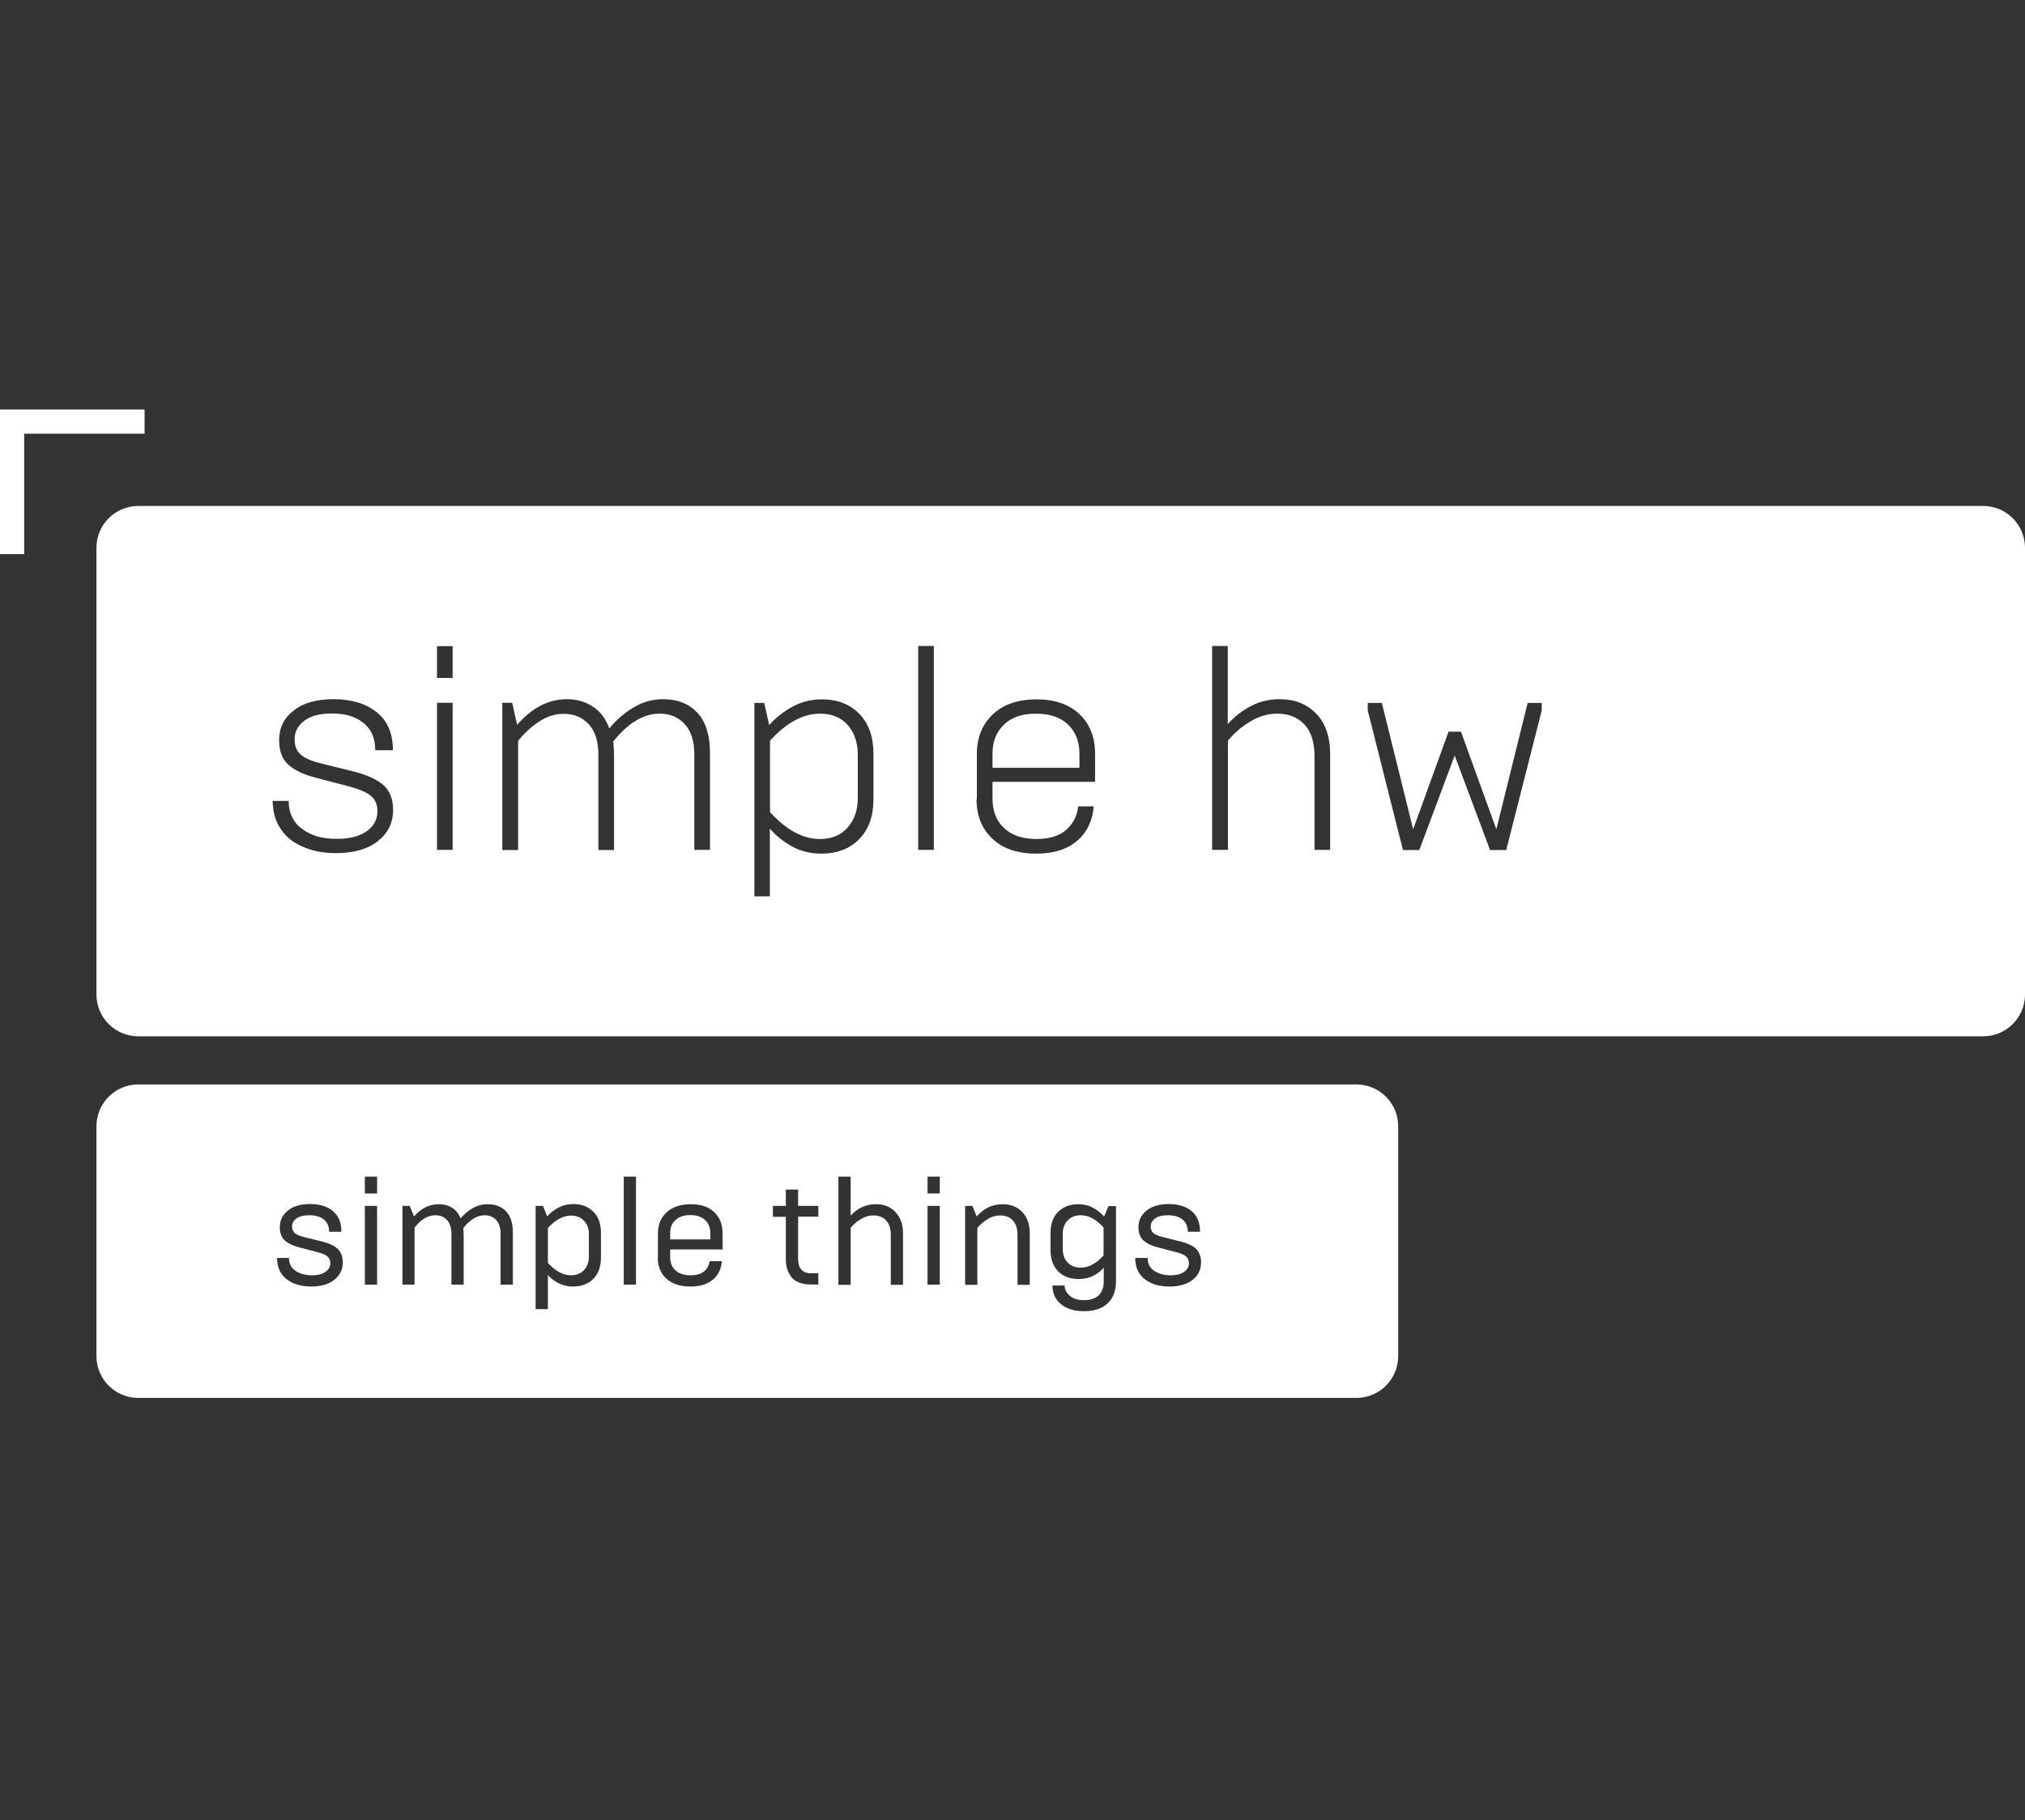 <svg xmlns="http://www.w3.org/2000/svg" fill="none" viewBox="0 0 89 80" height="80" width="89">
<rect x="0" y="0" width="89" height="80" fill="#333333" stroke="none"/>
<g clip-path="url(#clip0_10647_1330)">
<path fill="white" d="M6.354 18H0V24.355H1.062V19.062H6.354V18Z"></path>
<path fill="white" d="M6.078 22.238H87.161C88.177 22.238 89 23.062 89 24.077V43.709C89 44.725 88.177 45.548 87.161 45.548H6.078C5.062 45.548 4.239 44.725 4.239 43.709V24.077C4.239 23.062 5.062 22.238 6.078 22.238ZM40.355 37.355V28.391H41.042V37.355H40.355ZM19.206 28.399V29.797H19.893V28.399H19.206ZM19.206 30.888V37.355H19.893V30.888H19.206ZM12.687 35.202H11.999L11.984 35.179C11.984 35.568 12.059 35.912 12.208 36.211C12.358 36.51 12.559 36.749 12.814 36.936C13.068 37.123 13.359 37.257 13.688 37.355C14.017 37.452 14.369 37.497 14.757 37.497C15.542 37.497 16.155 37.325 16.604 36.973C17.052 36.622 17.277 36.166 17.277 35.598C17.277 35.119 17.135 34.76 16.851 34.506C16.567 34.26 16.133 34.058 15.542 33.908L14.092 33.549C13.666 33.445 13.374 33.31 13.202 33.153C13.03 32.996 12.948 32.779 12.948 32.495C12.948 32.166 13.09 31.89 13.374 31.68C13.651 31.464 14.062 31.359 14.6 31.359C15.168 31.359 15.625 31.494 15.969 31.77C16.32 32.047 16.492 32.45 16.492 32.974H17.269C17.269 32.249 17.038 31.688 16.559 31.307C16.088 30.925 15.453 30.731 14.66 30.731C13.913 30.731 13.322 30.895 12.903 31.232C12.477 31.561 12.268 31.994 12.268 32.525C12.268 32.996 12.395 33.355 12.657 33.594C12.918 33.841 13.315 34.035 13.86 34.177L15.318 34.559C15.774 34.678 16.103 34.82 16.297 34.977C16.492 35.134 16.589 35.366 16.589 35.658C16.589 36.016 16.432 36.308 16.118 36.532C15.804 36.757 15.37 36.869 14.817 36.869C14.593 36.869 14.384 36.854 14.182 36.816C13.98 36.779 13.793 36.719 13.606 36.629C13.419 36.54 13.262 36.435 13.128 36.308C12.993 36.188 12.888 36.024 12.806 35.837C12.724 35.65 12.687 35.441 12.687 35.202ZM22.076 37.355V30.888H22.51L22.727 31.86C23.384 31.105 24.11 30.731 24.91 30.731C25.351 30.731 25.732 30.843 26.061 31.06C26.39 31.277 26.629 31.598 26.779 32.017C27.085 31.643 27.436 31.337 27.84 31.097C28.236 30.858 28.67 30.731 29.133 30.731C29.784 30.731 30.292 30.933 30.659 31.337C31.025 31.74 31.204 32.323 31.204 33.086V37.355H30.517V33.176C30.517 32.578 30.374 32.129 30.09 31.822C29.806 31.516 29.44 31.366 28.991 31.366C28.289 31.366 27.608 31.77 26.951 32.593C26.973 32.764 26.988 33.019 26.988 33.37V37.362H26.3V33.183C26.3 32.585 26.158 32.136 25.874 31.83C25.59 31.523 25.224 31.374 24.775 31.374C24.401 31.374 24.035 31.486 23.691 31.718C23.347 31.942 23.041 32.226 22.771 32.562V37.362H22.084L22.076 37.355ZM33.155 30.896V39.396H33.836V36.42C34.105 36.734 34.434 36.996 34.815 37.205C35.196 37.415 35.63 37.519 36.093 37.519C36.796 37.519 37.357 37.302 37.768 36.876C38.187 36.443 38.389 35.867 38.389 35.127V33.131C38.389 32.391 38.187 31.808 37.776 31.382C37.364 30.955 36.811 30.739 36.123 30.739C35.652 30.739 35.226 30.843 34.83 31.06C34.434 31.277 34.097 31.546 33.806 31.867L33.589 30.896H33.155ZM36.026 36.876C35.286 36.876 34.561 36.48 33.843 35.695V32.555C34.561 31.763 35.294 31.367 36.041 31.367C36.557 31.367 36.961 31.531 37.26 31.867C37.551 32.204 37.701 32.638 37.701 33.176V35.067C37.701 35.605 37.551 36.039 37.252 36.375C36.961 36.712 36.55 36.876 36.026 36.876ZM42.934 33.138V35.127H42.919C42.919 35.845 43.151 36.428 43.614 36.861C44.078 37.302 44.721 37.519 45.543 37.519C46.305 37.519 46.904 37.332 47.337 36.959C47.778 36.585 48.017 36.076 48.07 35.441H47.389C47.337 35.882 47.15 36.226 46.844 36.488C46.537 36.749 46.104 36.876 45.55 36.876C44.937 36.876 44.459 36.712 44.123 36.39C43.786 36.069 43.622 35.643 43.622 35.112V34.364H48.13V33.131C48.13 32.413 47.905 31.83 47.449 31.396C46.993 30.955 46.365 30.739 45.55 30.739C44.736 30.739 44.093 30.963 43.629 31.404C43.166 31.845 42.934 32.421 42.934 33.138ZM47.442 33.744H43.622V33.123C43.622 32.6 43.786 32.174 44.123 31.852C44.451 31.531 44.907 31.367 45.528 31.367C46.148 31.367 46.619 31.531 46.948 31.852C47.277 32.174 47.442 32.6 47.442 33.123V33.744ZM53.273 37.355V28.391H53.961V31.823C54.245 31.509 54.574 31.247 54.97 31.038C55.359 30.828 55.785 30.731 56.248 30.731C56.899 30.731 57.429 30.94 57.841 31.359C58.252 31.778 58.461 32.376 58.461 33.146V37.355H57.773V33.236C57.773 32.615 57.624 32.151 57.325 31.837C57.026 31.523 56.63 31.366 56.136 31.366C55.733 31.366 55.336 31.479 54.955 31.71C54.574 31.935 54.245 32.219 53.968 32.555V37.355H53.273ZM60.113 30.896V31.224L61.661 37.362H62.379L63.934 33.206L65.489 37.362H66.199L67.761 31.224V30.896H67.141L65.765 36.45L64.21 32.159H63.664L62.109 36.45L60.734 30.896H60.113Z" clip-rule="evenodd" fill-rule="evenodd"></path>
<path fill="white" d="M6.078 47.664H59.612C60.628 47.664 61.452 48.487 61.452 49.503V59.603C61.452 60.619 60.628 61.442 59.612 61.442H6.078C5.062 61.442 4.239 60.619 4.239 59.603V49.503C4.239 48.487 5.062 47.664 6.078 47.664ZM16.036 51.716V52.456H16.574V51.716H16.036ZM16.036 53.002V56.464H16.574V53.002H16.036ZM12.701 55.29H12.163L12.178 55.297C12.178 55.701 12.32 56.007 12.597 56.224C12.873 56.441 13.255 56.546 13.681 56.546C14.107 56.546 14.443 56.448 14.69 56.254C14.937 56.06 15.064 55.806 15.064 55.492C15.064 55.23 14.989 55.028 14.84 54.886C14.69 54.751 14.466 54.647 14.174 54.572L13.329 54.363C13.15 54.318 13.023 54.258 12.948 54.191C12.873 54.123 12.836 54.026 12.836 53.907C12.836 53.765 12.903 53.645 13.03 53.555C13.158 53.458 13.337 53.413 13.599 53.413C13.86 53.413 14.069 53.473 14.226 53.593C14.383 53.72 14.466 53.899 14.466 54.138H15.004C15.004 53.742 14.884 53.443 14.638 53.234C14.391 53.025 14.047 52.92 13.636 52.92C13.225 52.92 12.896 53.01 12.657 53.204C12.417 53.398 12.298 53.638 12.298 53.937C12.298 54.191 12.373 54.385 12.515 54.52C12.657 54.647 12.866 54.751 13.128 54.819L13.987 55.043C14.182 55.095 14.316 55.155 14.399 55.23C14.481 55.305 14.518 55.402 14.518 55.521C14.518 55.678 14.443 55.806 14.301 55.903C14.152 56.007 13.957 56.052 13.711 56.052C13.427 56.052 13.187 55.985 12.993 55.858C12.799 55.731 12.701 55.536 12.701 55.29ZM17.688 56.464V53.002H18.009L18.196 53.466C18.51 53.107 18.869 52.928 19.28 52.928C19.505 52.928 19.706 52.98 19.871 53.084C20.035 53.189 20.162 53.346 20.245 53.548C20.394 53.369 20.566 53.227 20.768 53.107C20.97 52.987 21.194 52.928 21.433 52.928C21.777 52.928 22.046 53.032 22.248 53.249C22.45 53.466 22.54 53.772 22.54 54.169V56.464H22.001V54.228C22.001 53.959 21.934 53.757 21.807 53.623C21.68 53.488 21.515 53.413 21.306 53.413C20.977 53.413 20.663 53.6 20.364 53.974C20.372 54.071 20.379 54.221 20.379 54.415V56.464H19.841V54.228C19.841 53.959 19.774 53.757 19.646 53.623C19.519 53.488 19.355 53.413 19.146 53.413C18.809 53.413 18.503 53.593 18.219 53.959V56.464H17.688ZM23.541 53.002V57.54H24.08V56.037C24.199 56.179 24.356 56.299 24.543 56.396C24.73 56.493 24.939 56.546 25.179 56.546C25.552 56.546 25.852 56.434 26.076 56.209C26.3 55.985 26.412 55.671 26.412 55.267V54.191C26.412 53.787 26.3 53.48 26.076 53.256C25.852 53.032 25.552 52.92 25.194 52.92C24.954 52.92 24.738 52.972 24.543 53.077C24.349 53.181 24.184 53.309 24.05 53.466L23.863 53.002H23.541ZM25.096 56.052C24.753 56.052 24.416 55.873 24.08 55.507V53.974C24.416 53.608 24.76 53.428 25.104 53.428C25.336 53.428 25.523 53.503 25.665 53.653C25.807 53.802 25.881 53.996 25.881 54.243V55.237C25.881 55.477 25.807 55.678 25.665 55.828C25.515 55.977 25.328 56.052 25.096 56.052ZM27.414 56.464V51.716H27.952V56.464H27.414ZM28.917 54.213V55.275H28.909C28.909 55.664 29.036 55.97 29.29 56.202C29.544 56.434 29.896 56.546 30.344 56.546C30.763 56.546 31.085 56.449 31.324 56.247C31.563 56.052 31.698 55.776 31.727 55.432H31.189C31.159 55.626 31.077 55.776 30.935 55.888C30.793 56 30.599 56.052 30.352 56.052C30.068 56.052 29.844 55.978 29.687 55.836C29.53 55.694 29.455 55.499 29.455 55.26V54.916H31.757V54.198C31.757 53.81 31.63 53.503 31.384 53.271C31.137 53.04 30.808 52.928 30.359 52.928C29.911 52.928 29.559 53.047 29.305 53.279C29.044 53.511 28.917 53.825 28.917 54.213ZM31.219 54.475H29.455V54.191C29.455 53.952 29.53 53.765 29.687 53.623C29.844 53.481 30.053 53.406 30.337 53.406C30.621 53.406 30.838 53.481 30.987 53.623C31.144 53.765 31.219 53.959 31.219 54.191V54.475ZM33.97 53.002H34.538V52.284H35.077V53.002H35.966V53.473H35.077V55.319C35.077 55.746 35.264 55.962 35.645 55.962H35.966V56.456H35.645C35.435 56.456 35.256 56.426 35.107 56.366C34.957 56.306 34.845 56.217 34.763 56.105C34.681 55.992 34.628 55.873 34.591 55.753C34.553 55.626 34.538 55.491 34.538 55.342V53.48H33.97V53.002ZM37.387 51.716H36.848V56.471H37.387V53.967C37.506 53.817 37.656 53.69 37.835 53.585C38.015 53.473 38.194 53.421 38.389 53.421C38.613 53.421 38.8 53.488 38.942 53.638C39.084 53.787 39.151 54.004 39.151 54.288V56.471H39.689V54.228C39.689 53.817 39.577 53.503 39.353 53.271C39.136 53.039 38.852 52.927 38.501 52.927C38.067 52.927 37.693 53.092 37.387 53.428V51.716ZM40.766 52.456V51.716H41.304V52.456H40.766ZM40.766 56.464V53.002H41.304V56.464H40.766ZM42.739 53.002H42.418V56.471H42.956V53.967C43.083 53.817 43.233 53.69 43.405 53.585C43.577 53.473 43.764 53.421 43.958 53.421C44.182 53.421 44.369 53.488 44.511 53.638C44.653 53.787 44.721 54.004 44.721 54.288V56.471H45.259V54.228C45.259 53.817 45.147 53.496 44.93 53.271C44.706 53.04 44.422 52.928 44.063 52.928C43.622 52.928 43.24 53.107 42.926 53.466L42.739 53.002ZM46.171 54.198C46.171 53.795 46.283 53.481 46.507 53.264C46.731 53.04 47.023 52.928 47.389 52.928C47.629 52.928 47.845 52.98 48.04 53.084C48.234 53.189 48.391 53.316 48.526 53.473L48.72 53.01H49.049V56.292C49.049 56.733 48.922 57.069 48.675 57.293C48.429 57.518 48.085 57.63 47.651 57.63C47.218 57.63 46.896 57.533 46.642 57.331C46.388 57.129 46.261 56.852 46.253 56.501H46.791C46.791 56.68 46.874 56.83 47.023 56.957C47.173 57.084 47.382 57.144 47.651 57.144C47.935 57.144 48.152 57.069 48.294 56.927C48.436 56.785 48.511 56.576 48.511 56.307V55.716C48.391 55.858 48.242 55.978 48.047 56.075C47.86 56.172 47.644 56.217 47.412 56.217C47.038 56.217 46.739 56.105 46.515 55.888C46.291 55.664 46.171 55.357 46.171 54.946V54.198ZM46.709 54.901C46.709 55.148 46.784 55.35 46.926 55.492C47.068 55.641 47.262 55.716 47.502 55.716C47.845 55.716 48.182 55.537 48.503 55.178V53.952C48.182 53.593 47.845 53.413 47.502 53.413C47.262 53.413 47.068 53.488 46.926 53.638C46.784 53.787 46.709 53.982 46.709 54.228V54.901ZM50.44 55.29H49.901L49.894 55.297C49.894 55.701 50.036 56.007 50.312 56.224C50.596 56.441 50.955 56.546 51.404 56.546C51.823 56.546 52.166 56.448 52.413 56.254C52.66 56.06 52.787 55.806 52.787 55.492C52.787 55.23 52.712 55.028 52.563 54.886C52.421 54.751 52.196 54.647 51.905 54.572L51.068 54.363C50.888 54.318 50.761 54.258 50.686 54.191C50.611 54.123 50.574 54.026 50.574 53.907C50.574 53.765 50.641 53.645 50.769 53.555C50.896 53.458 51.075 53.413 51.337 53.413C51.598 53.413 51.808 53.473 51.965 53.593C52.122 53.72 52.204 53.899 52.204 54.138H52.742C52.742 53.742 52.623 53.443 52.376 53.234C52.129 53.025 51.785 52.92 51.374 52.92C50.963 52.92 50.634 53.017 50.395 53.204C50.156 53.398 50.036 53.638 50.036 53.937C50.036 54.191 50.111 54.385 50.253 54.52C50.395 54.647 50.596 54.751 50.866 54.819L51.725 55.043C51.92 55.095 52.054 55.155 52.137 55.23C52.219 55.305 52.256 55.402 52.256 55.521C52.256 55.678 52.181 55.806 52.039 55.903C51.89 56.007 51.696 56.052 51.449 56.052C51.165 56.052 50.925 55.985 50.731 55.858C50.537 55.731 50.44 55.536 50.44 55.29Z" clip-rule="evenodd" fill-rule="evenodd"></path>
</g>
<defs>
<clipPath id="clip0_10647_1330">
<rect transform="translate(0 18)" fill="white" height="43.442" width="89"></rect>
</clipPath>
</defs>
</svg>
